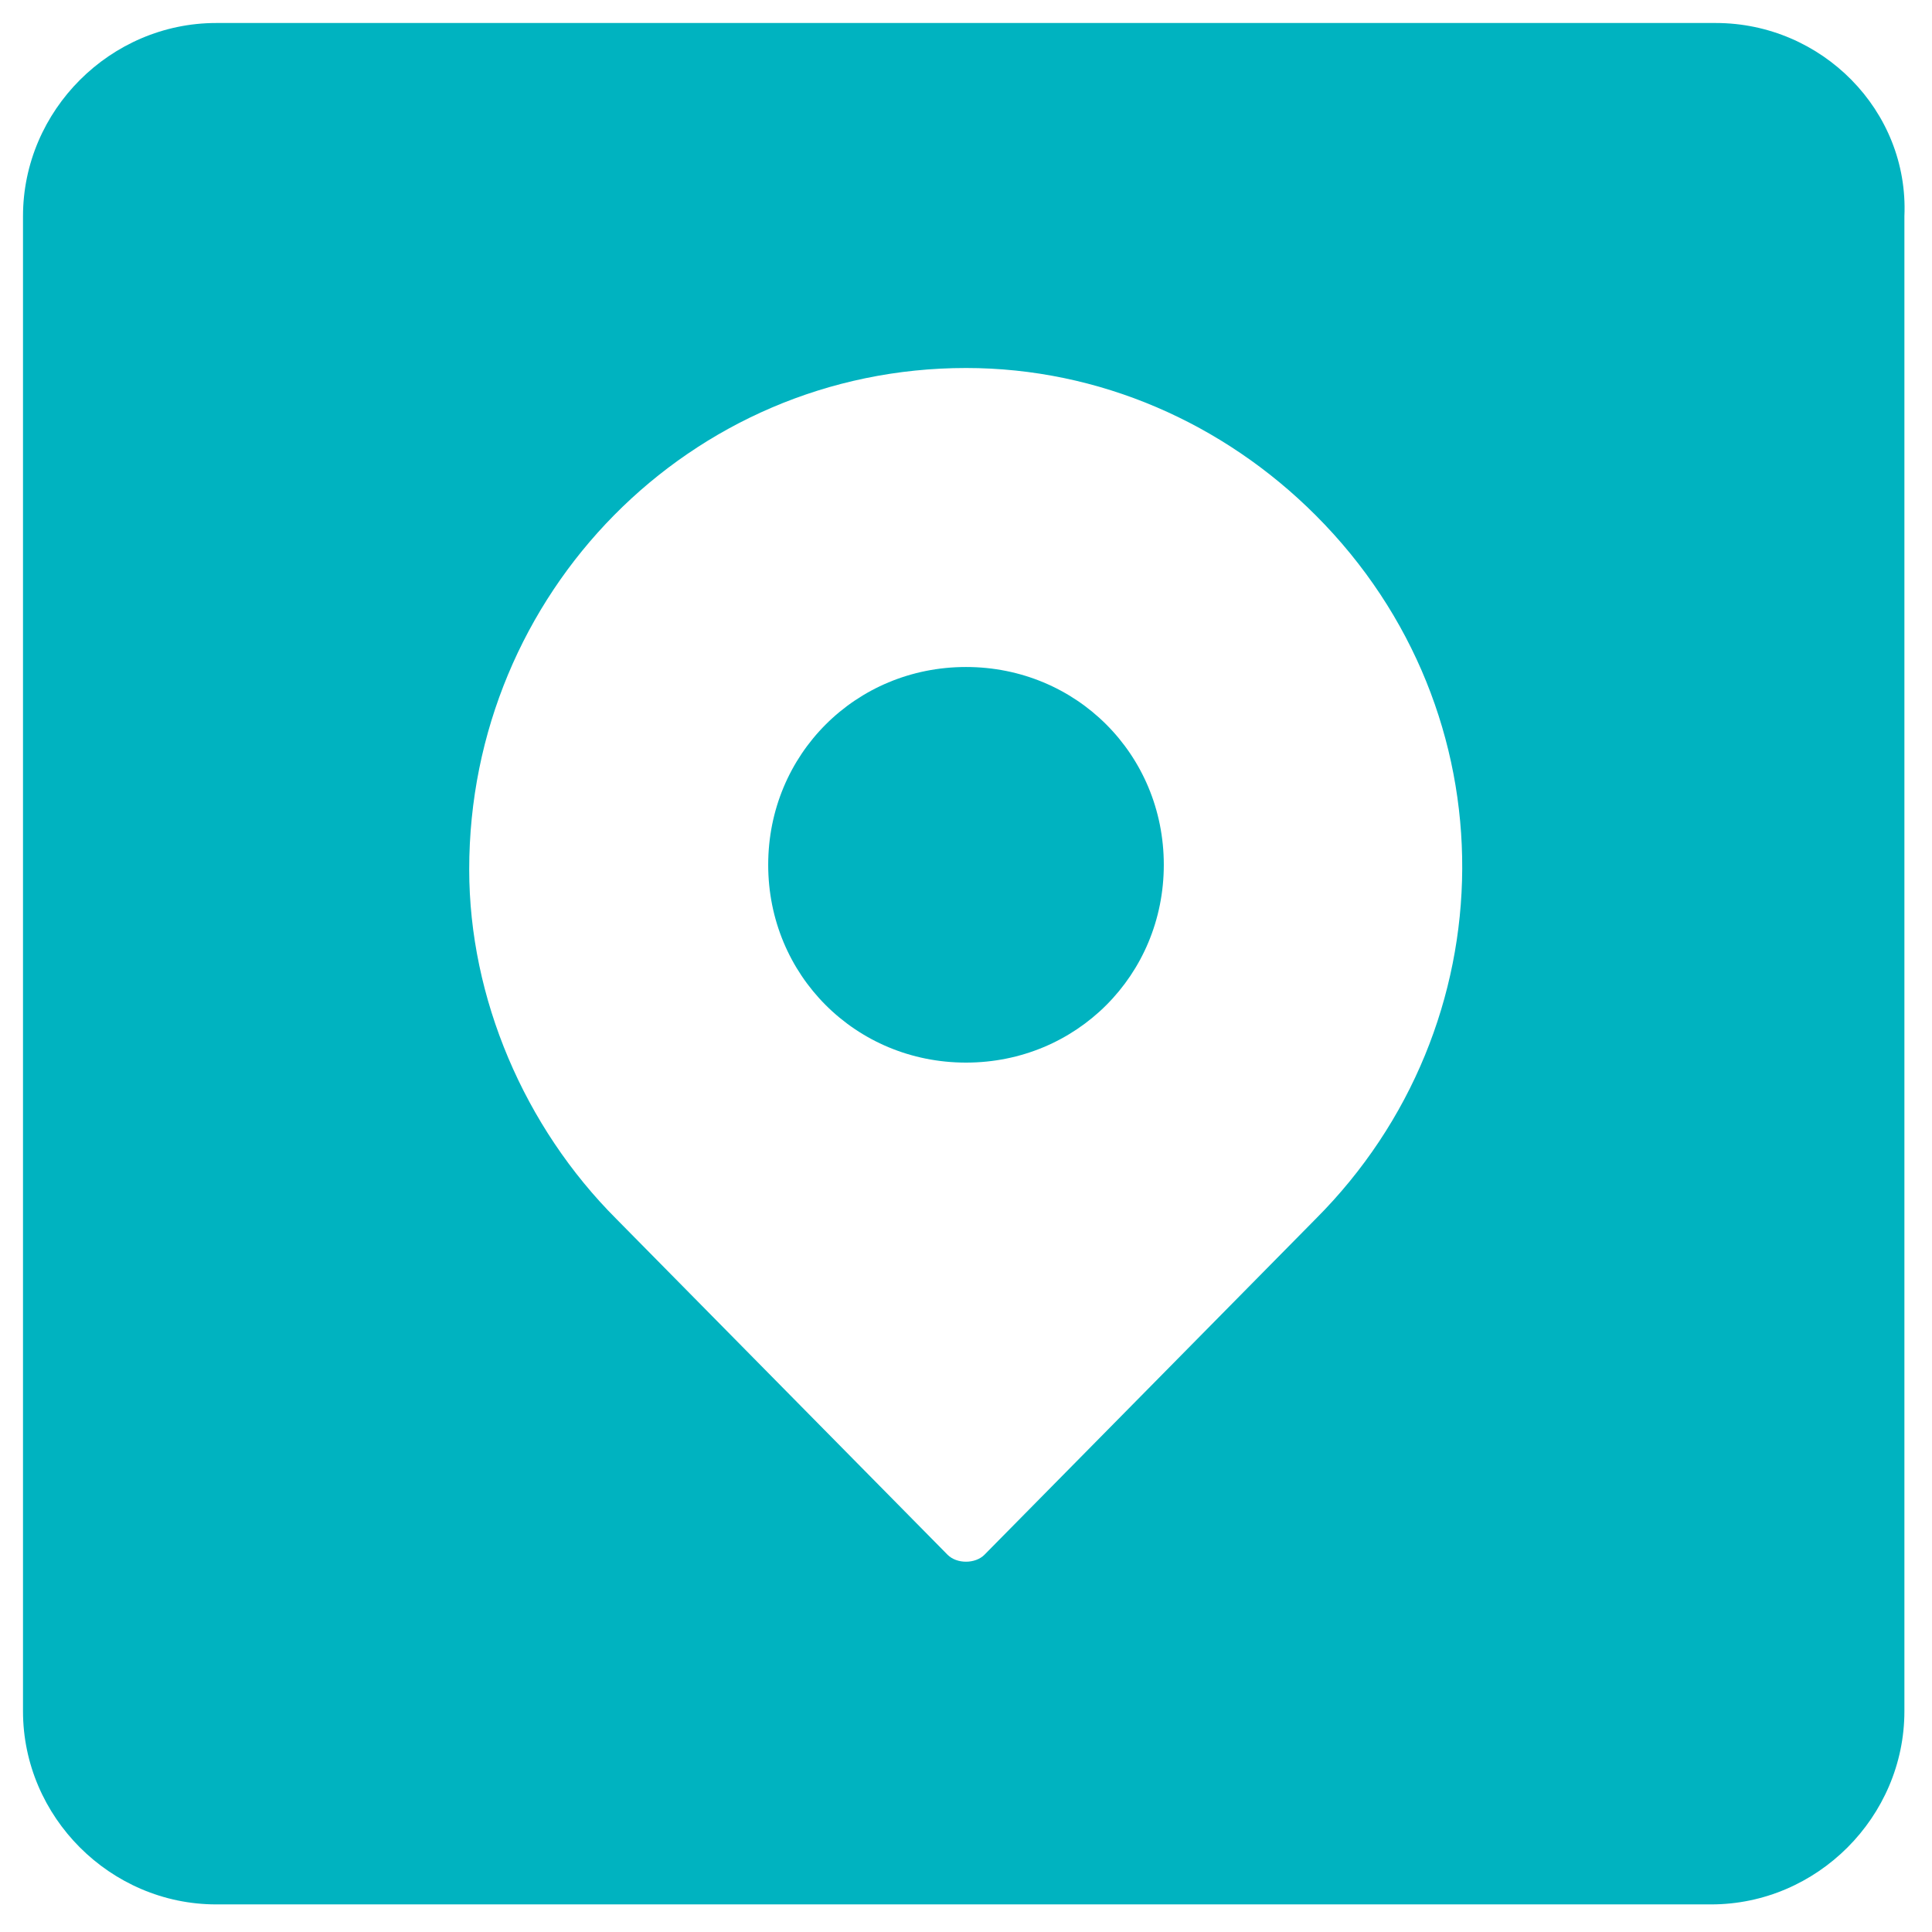 <?xml version="1.0" encoding="utf-8"?>
<!-- Generator: Adobe Illustrator 22.0.1, SVG Export Plug-In . SVG Version: 6.00 Build 0)  -->
<!DOCTYPE svg PUBLIC "-//W3C//DTD SVG 1.1//EN" "http://www.w3.org/Graphics/SVG/1.1/DTD/svg11.dtd">
<svg version="1.1" id="Ebene_1" xmlns="http://www.w3.org/2000/svg" xmlns:xlink="http://www.w3.org/1999/xlink" x="0px" y="0px"
	 viewBox="0 0 42 42" style="enable-background:new 0 0 42 42;" xml:space="preserve">
<style type="text/css">
	.st0{fill:#00B3C0;}
</style>
<g>
	<path class="st0" d="M37.3,0.5H4.7c-2.3,0-4.2,1.9-4.2,4.2v32.5c0,2.3,1.9,4.2,4.2,4.2h32.5c2.3,0,4.2-1.9,4.2-4.2V4.7
		C41.5,2.4,39.6,0.5,37.3,0.5z M28.6,26.5l-7.2,7.3c0,0,0,0,0,0c-0.2,0.2-0.6,0.2-0.8,0l-7.2-7.3c-2-2-3.2-4.8-3.2-7.6
		C10.2,12.9,15,8,21,8c2.9,0,5.6,1.2,7.6,3.2C32.9,15.5,32.8,22.3,28.6,26.5z"/>
	<path class="st0" d="M21,14.5c-2.4,0-4.3,1.9-4.3,4.3c0,2.4,1.9,4.3,4.3,4.3s4.3-1.9,4.3-4.3C25.3,16.4,23.4,14.5,21,14.5z"/>
</g>
</svg>
